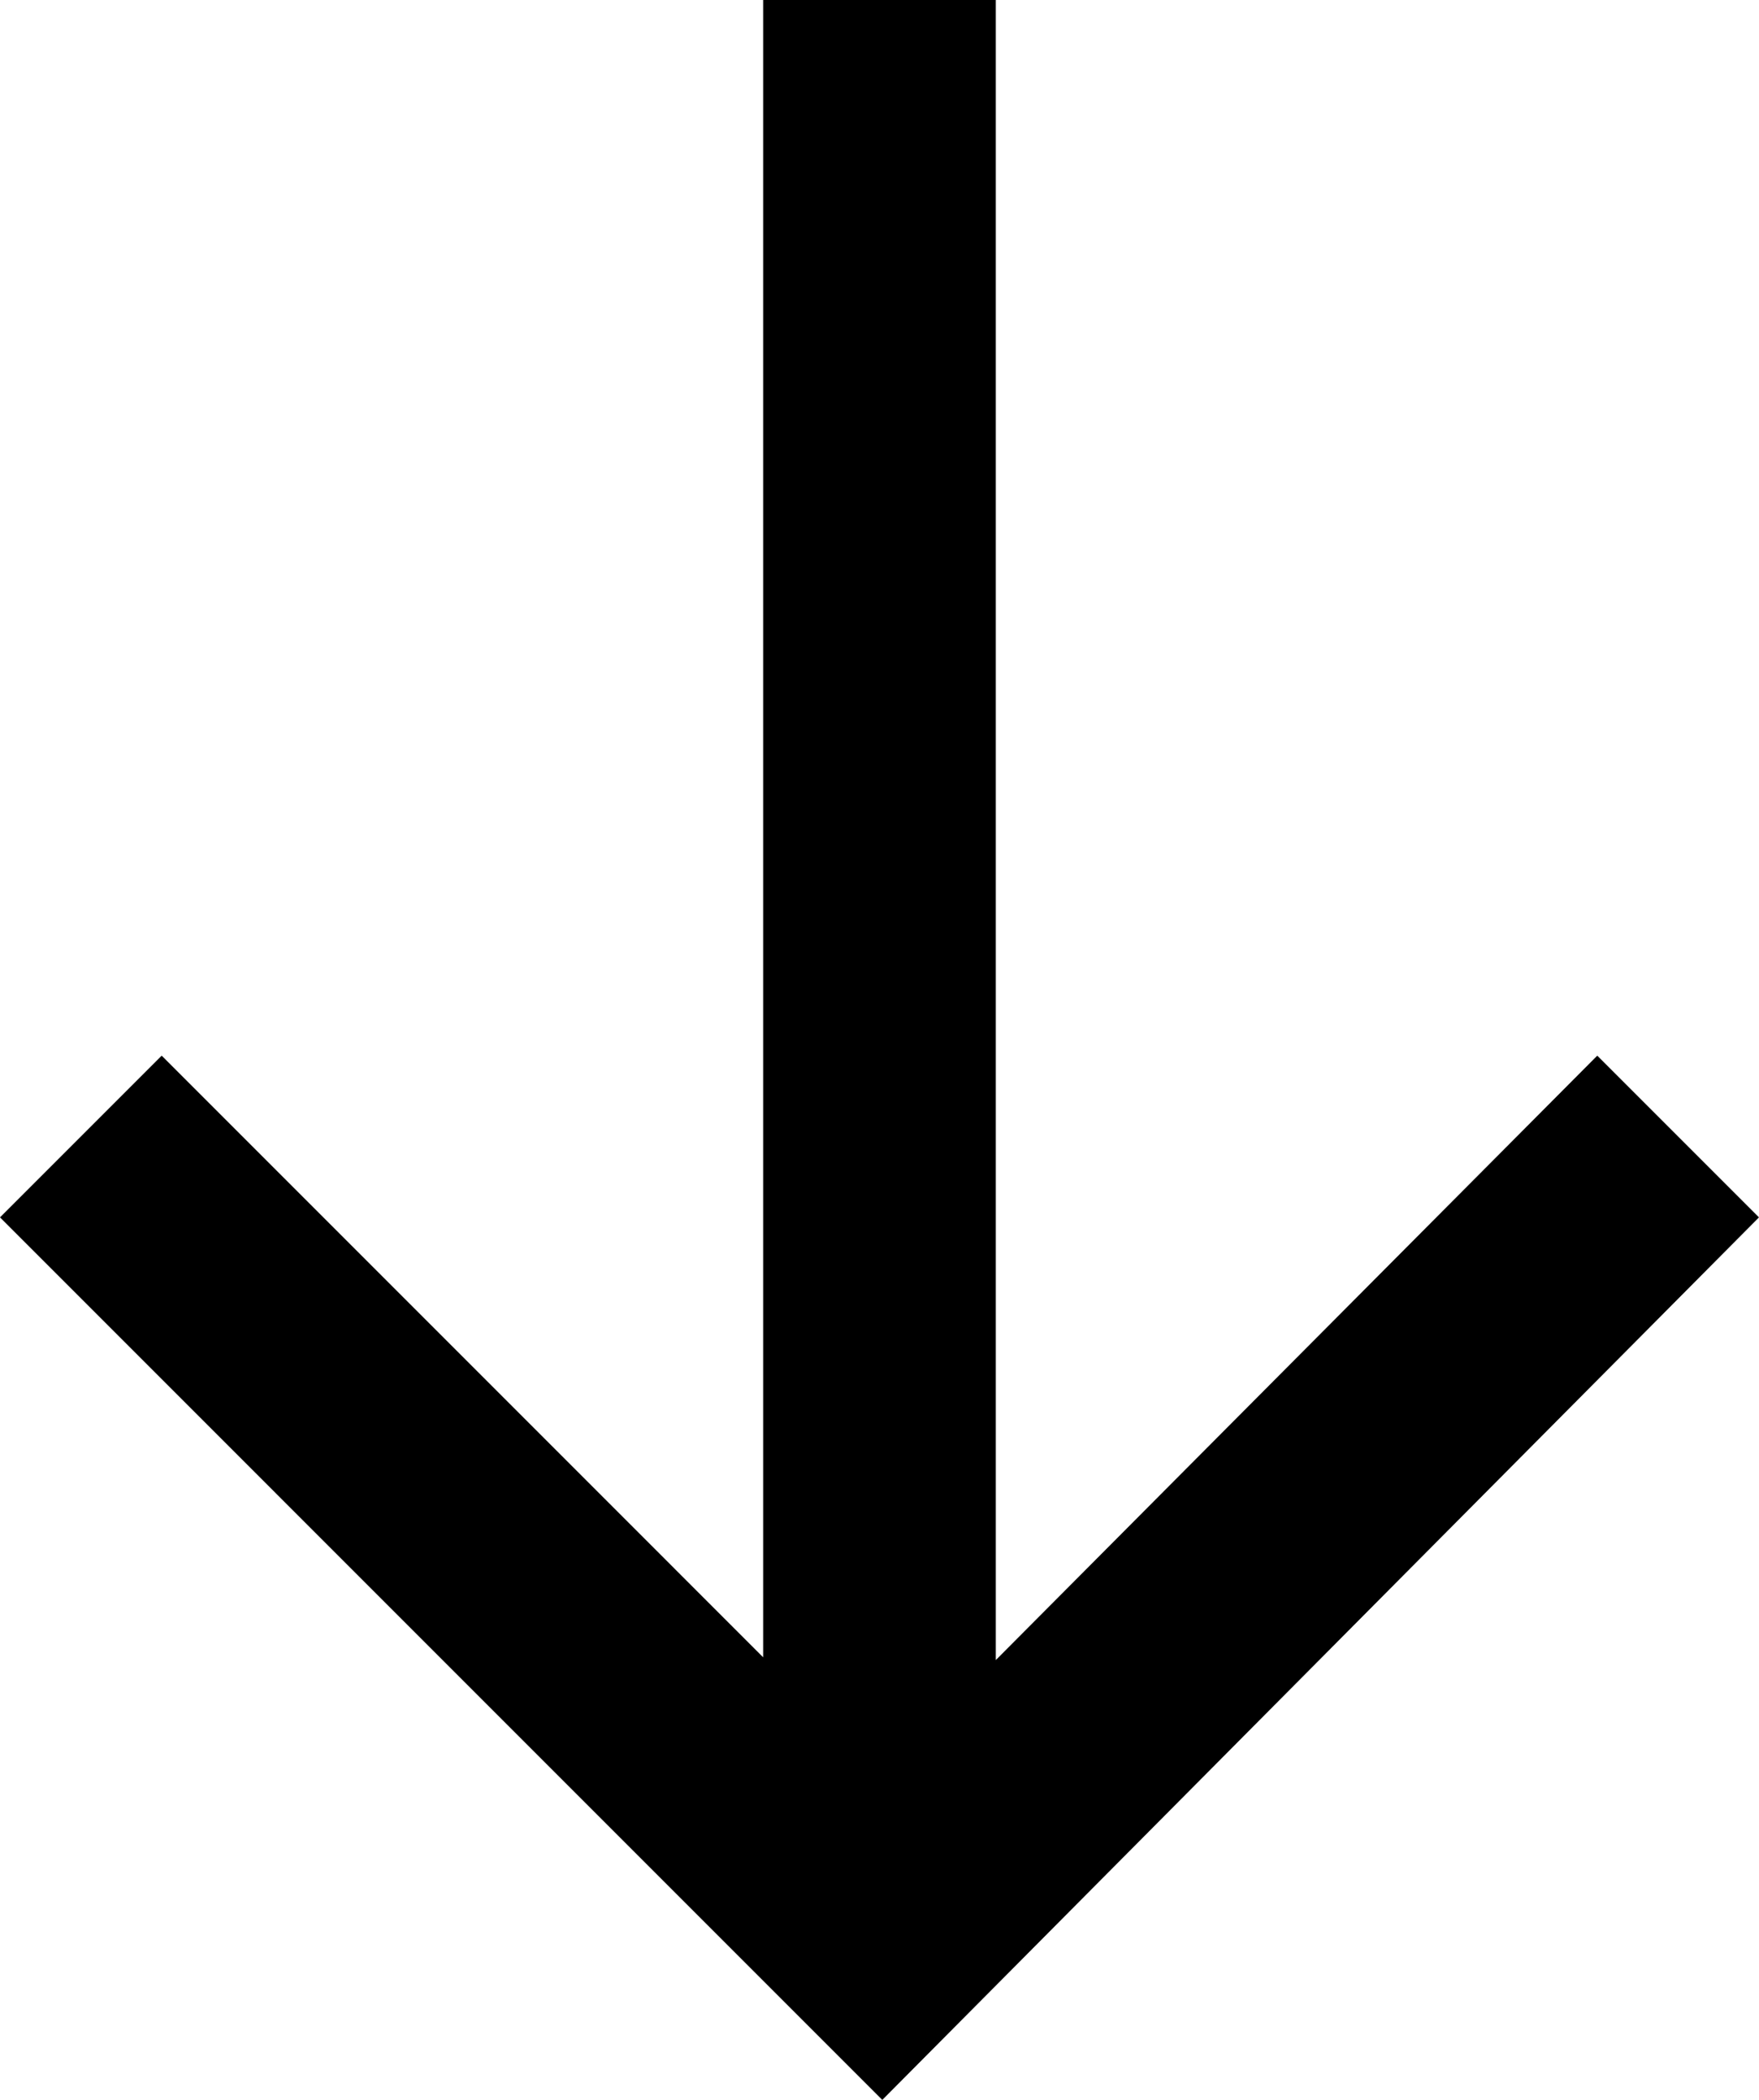 <?xml version="1.0" encoding="utf-8"?>
<!-- Generator: Adobe Illustrator 25.4.1, SVG Export Plug-In . SVG Version: 6.00 Build 0)  -->
<svg version="1.1" id="Layer_1" xmlns="http://www.w3.org/2000/svg" xmlns:xlink="http://www.w3.org/1999/xlink" x="0px" y="0px"
	 viewBox="0 0 44.644 53.285" style="enable-background:new 0 0 44.644 53.285;" xml:space="preserve">
<g>
	<path d="M25.274,0v42.124l15.265-15.337l4.104,4.104l-22.25,22.394L0,30.891l4.104-4.104l15.265,15.266V0
		H25.274z"/>
</g>
<g>
</g>
<g>
</g>
<g>
</g>
<g>
</g>
</svg>
